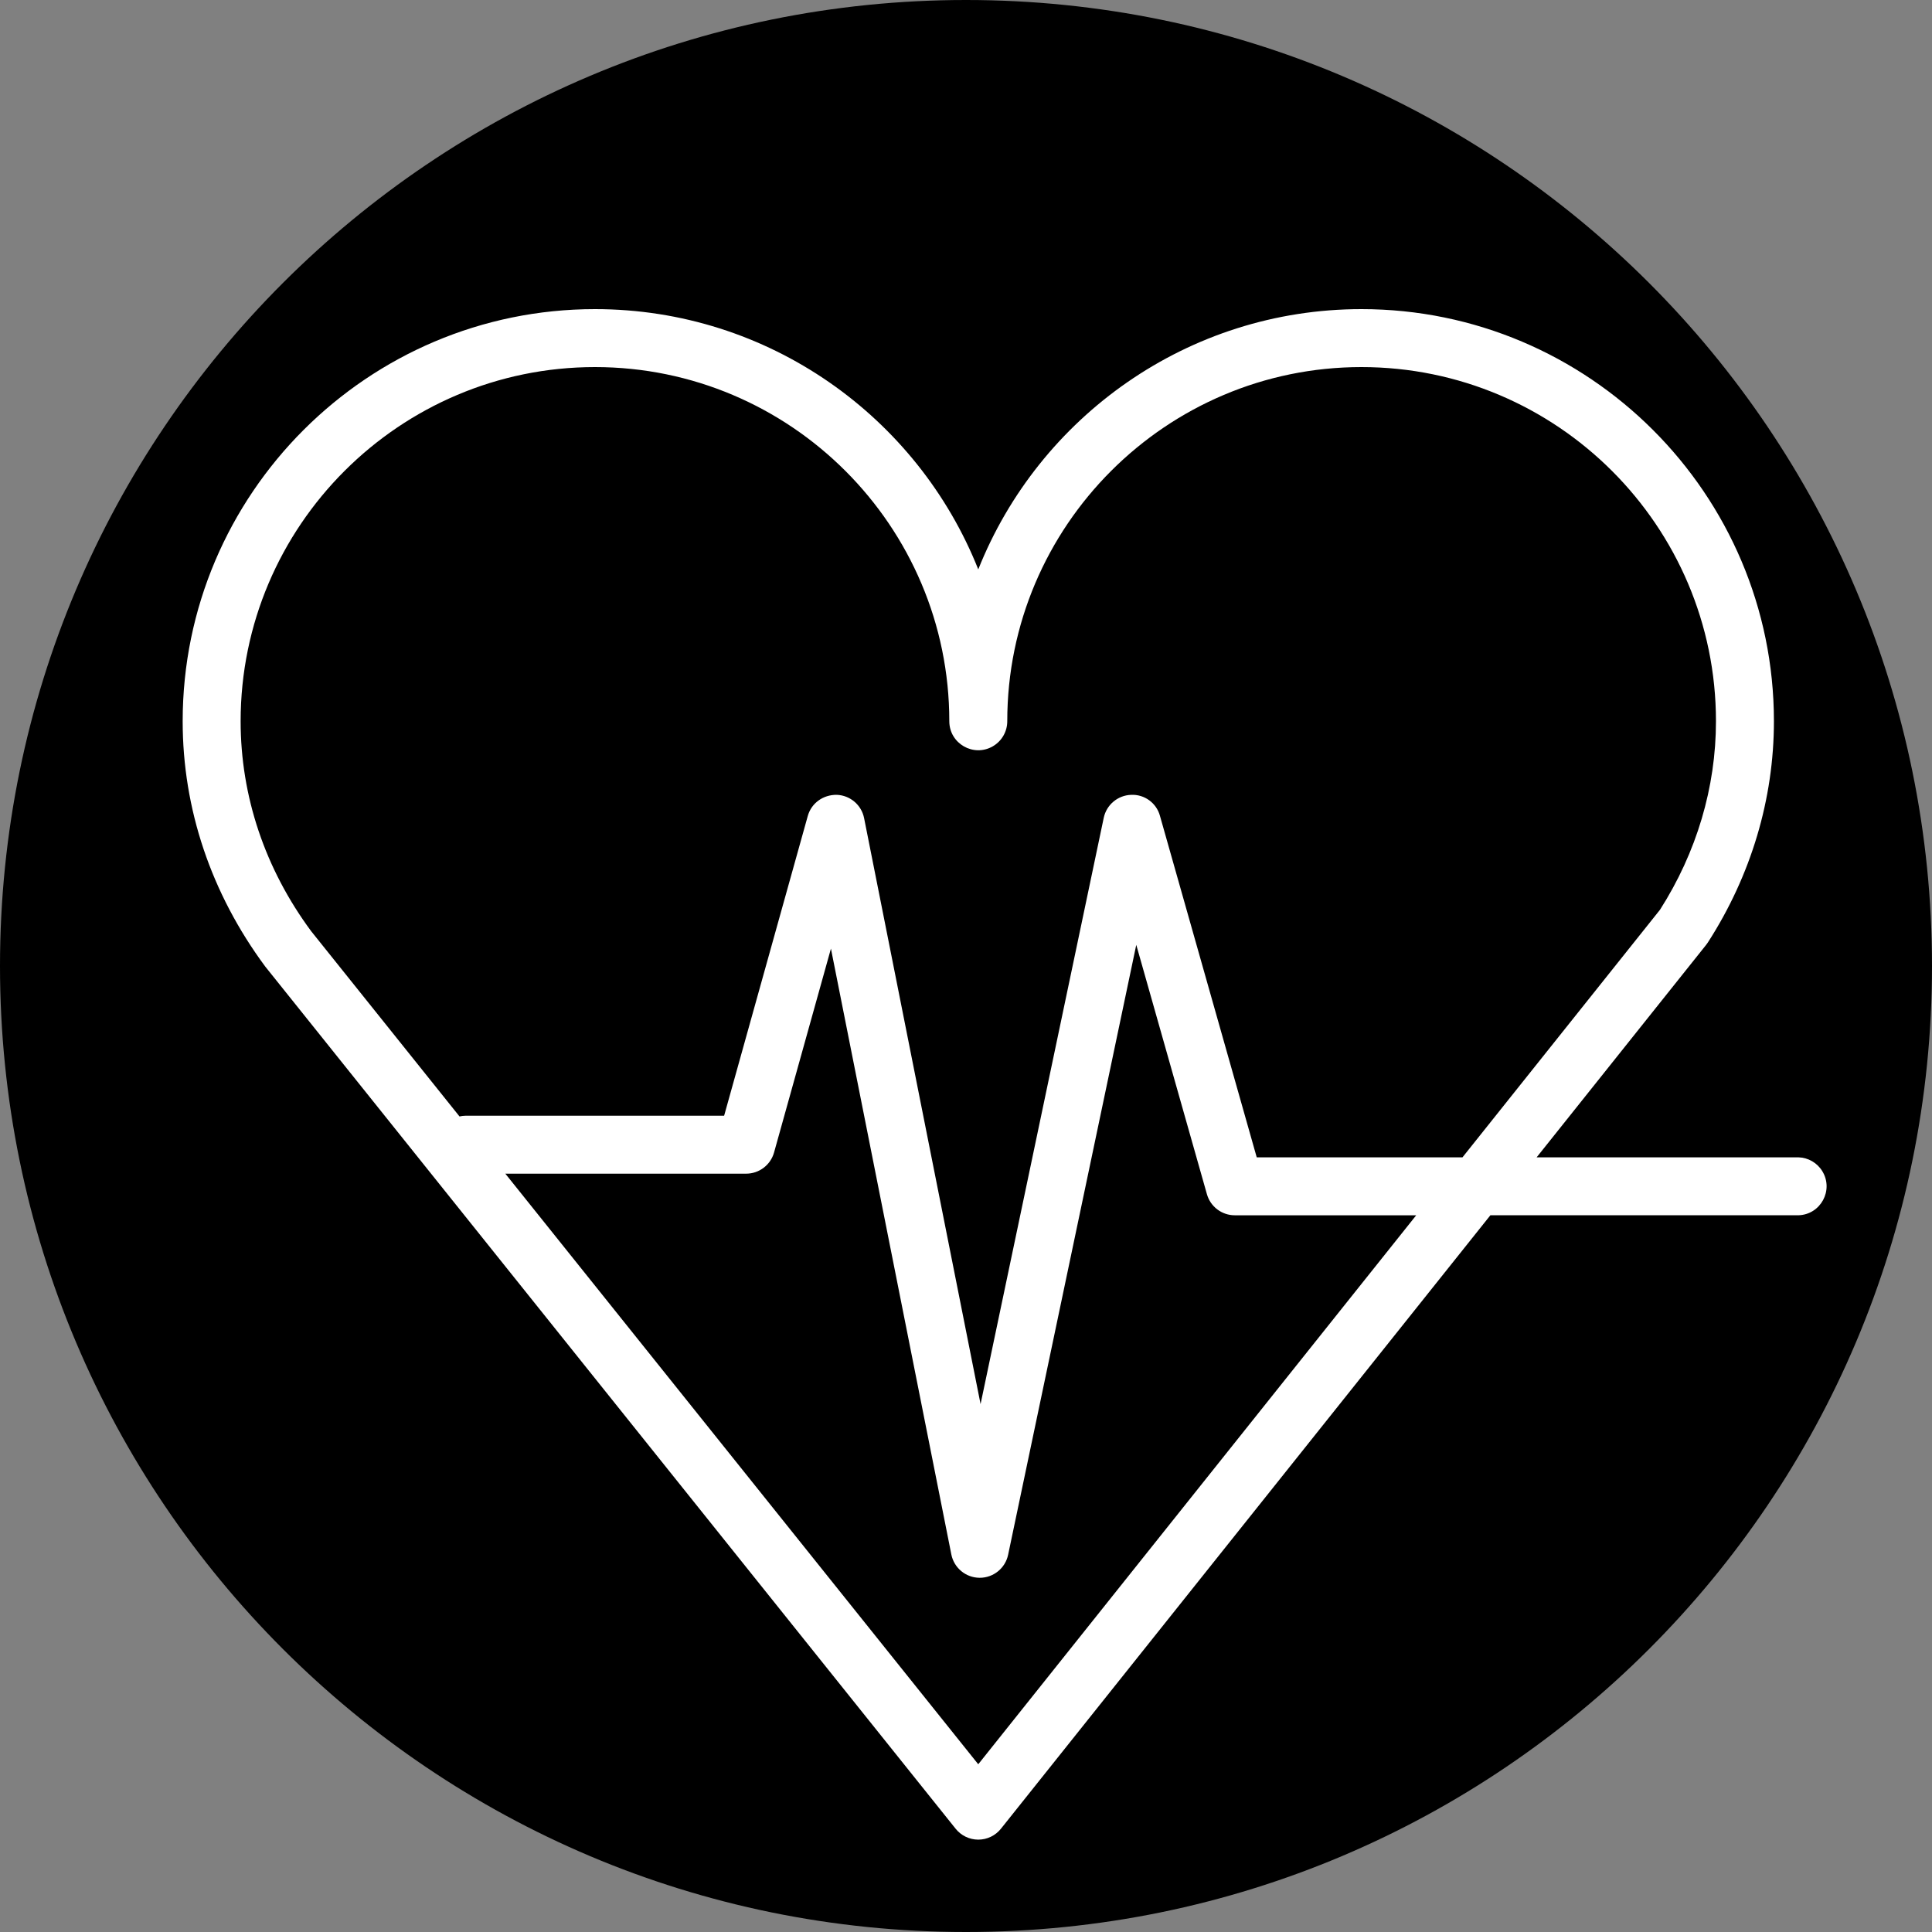 <?xml version="1.0" encoding="UTF-8"?> <svg xmlns="http://www.w3.org/2000/svg" viewBox="0 0 100.00 100.00" data-guides="{&quot;vertical&quot;:[],&quot;horizontal&quot;:[]}"><rect x="0" y="0" width="100.00" height="100.00" fill="#808080" stroke="none"/><defs><linearGradient id="tSvgGradientb1077e14ea" x1="91.876" x2="8.124" y1="77.32" y2="22.68" gradientUnits="userSpaceOnUse"><stop offset="0.31" stop-color="hsl(250.344,88.96%,68.04%)" stop-opacity="1" transform="translate(-5950, -4950)"></stop><stop offset="0.81" stop-color="hsl(198,100%,56.86%)" stop-opacity="1" transform="translate(-5950, -4950)"></stop></linearGradient></defs><path fill="url(#tSvgGradientb1077e14ea)" fill-opacity="1" stroke="#000000" stroke-opacity="0" stroke-width="1" id="tSvged6791d50c" title="Rectangle 5" d="M0 50C0 22.386 22.386 0 50 0H50C77.614 0 100 22.386 100 50H100C100 77.614 77.614 100 50 100H50C22.386 100 0 77.614 0 50Z" style="transform-origin: 50px 50px;"></path><path fill="#ffffff" stroke="none" fill-opacity="1" stroke-width="1" stroke-opacity="1" alignment-baseline="baseline" baseline-shift="baseline" color="rgb(51, 51, 51)" fill-rule="evenodd" id="tSvg8e55a26c56" title="Path 5" d="M93.082 59.903C88.567 59.903 84.051 59.903 79.536 59.903C82.462 56.236 85.387 52.569 88.313 48.902C88.344 48.862 88.374 48.821 88.401 48.779C90.636 45.309 91.818 41.35 91.818 37.331C91.818 25.569 82.241 16 70.468 16C61.48 16 53.771 21.588 50.635 29.472C47.498 21.588 39.787 16 30.796 16C19.028 16 9.455 25.569 9.455 37.331C9.455 41.862 10.922 46.238 13.731 50.031C25.642 64.906 37.553 79.782 49.465 94.657C49.75 95.012 50.18 95.219 50.636 95.219C50.636 95.219 50.636 95.219 50.637 95.219C51.093 95.219 51.524 95.011 51.808 94.655C60.252 84.071 68.697 73.486 77.142 62.902C82.455 62.902 87.769 62.902 93.082 62.902C94.236 62.872 94.925 61.604 94.322 60.619C94.057 60.186 93.59 59.916 93.082 59.903ZM12.455 37.331C12.455 27.224 20.683 19 30.796 19C40.909 19 49.136 27.223 49.136 37.331C49.136 38.486 50.386 39.207 51.386 38.63C51.85 38.362 52.136 37.867 52.136 37.331C52.136 27.224 60.36 19 70.468 19C80.586 19 88.818 27.223 88.818 37.331C88.818 40.748 87.816 44.122 85.92 47.091C82.513 51.362 79.105 55.632 75.698 59.903C72.148 59.903 68.598 59.903 65.048 59.903C63.379 54.012 61.709 48.122 60.04 42.231C59.859 41.562 59.237 41.108 58.545 41.141C57.855 41.165 57.271 41.656 57.129 42.331C55.004 52.446 52.879 62.561 50.754 72.676C48.745 62.566 46.735 52.457 44.726 42.347C44.591 41.666 44.006 41.167 43.312 41.14C42.607 41.131 41.997 41.567 41.81 42.236C40.367 47.407 38.924 52.578 37.481 57.749C33.024 57.749 28.567 57.749 24.111 57.749C23.998 57.749 23.89 57.764 23.784 57.787C21.225 54.591 18.666 51.396 16.107 48.2C13.718 44.973 12.455 41.214 12.455 37.331ZM50.634 91.318C42.474 81.128 34.315 70.939 26.156 60.749C30.311 60.749 34.465 60.749 38.62 60.749C39.293 60.749 39.884 60.301 40.065 59.652C41.046 56.135 42.028 52.617 43.009 49.1C45.086 59.553 47.163 70.005 49.241 80.458C49.38 81.157 49.991 81.662 50.704 81.666C50.706 81.666 50.709 81.666 50.712 81.666C51.421 81.666 52.034 81.169 52.18 80.475C54.391 69.952 56.602 59.428 58.813 48.905C60.032 53.207 61.251 57.51 62.47 61.812C62.653 62.458 63.242 62.903 63.913 62.903C67.043 62.903 70.173 62.903 73.303 62.903C65.746 72.375 58.19 81.846 50.634 91.318Z"></path></svg> 
